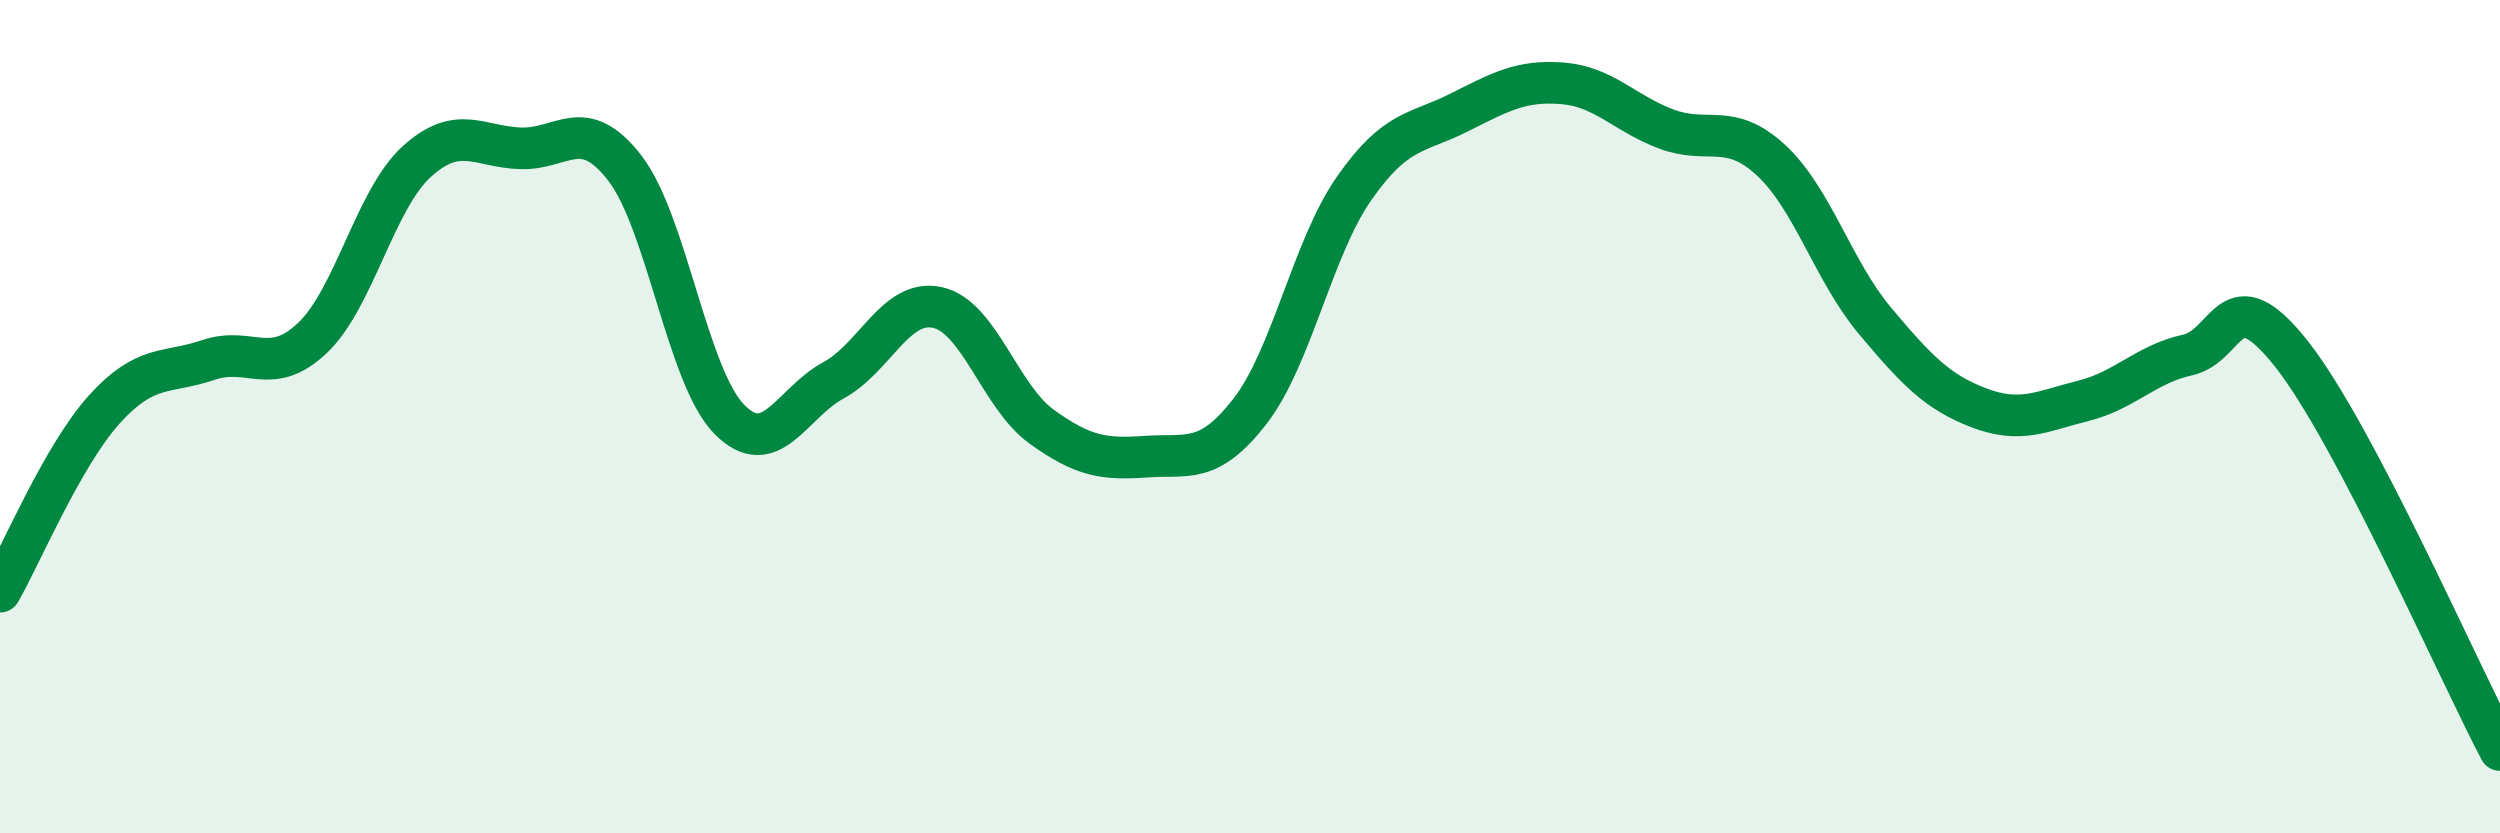 
    <svg width="60" height="20" viewBox="0 0 60 20" xmlns="http://www.w3.org/2000/svg">
      <path
        d="M 0,14.2 C 0.5,13.33 1.5,10.94 2.5,9.83 C 3.5,8.72 4,8.98 5,8.64 C 6,8.3 6.5,9.06 7.5,8.11 C 8.5,7.16 9,4.79 10,3.88 C 11,2.97 11.5,3.53 12.5,3.56 C 13.5,3.59 14,2.74 15,4.04 C 16,5.34 16.5,9.04 17.5,10.06 C 18.5,11.08 19,9.67 20,9.13 C 21,8.59 21.5,7.16 22.5,7.38 C 23.5,7.6 24,9.52 25,10.24 C 26,10.96 26.5,11.03 27.5,10.96 C 28.5,10.89 29,11.16 30,9.87 C 31,8.58 31.5,5.95 32.5,4.52 C 33.5,3.09 34,3.21 35,2.71 C 36,2.21 36.5,1.92 37.5,2 C 38.5,2.08 39,2.73 40,3.1 C 41,3.47 41.5,2.92 42.5,3.84 C 43.5,4.76 44,6.51 45,7.7 C 46,8.89 46.5,9.41 47.5,9.79 C 48.5,10.17 49,9.87 50,9.62 C 51,9.37 51.5,8.74 52.5,8.52 C 53.5,8.3 53.5,6.6 55,8.5 C 56.5,10.4 59,16.1 60,18L60 20L0 20Z"
        fill="#008740"
        opacity="0.1"
        stroke-linecap="round"
        stroke-linejoin="round"
      />
      <path
        d="M 0,14.2 C 0.5,13.33 1.5,10.94 2.5,9.83 C 3.5,8.72 4,8.98 5,8.64 C 6,8.3 6.5,9.06 7.5,8.11 C 8.5,7.16 9,4.79 10,3.88 C 11,2.97 11.5,3.53 12.5,3.56 C 13.5,3.59 14,2.74 15,4.04 C 16,5.34 16.5,9.04 17.5,10.06 C 18.5,11.08 19,9.67 20,9.13 C 21,8.59 21.5,7.16 22.5,7.38 C 23.5,7.6 24,9.52 25,10.24 C 26,10.96 26.5,11.03 27.5,10.96 C 28.5,10.89 29,11.16 30,9.87 C 31,8.58 31.5,5.95 32.5,4.52 C 33.5,3.09 34,3.21 35,2.71 C 36,2.21 36.5,1.92 37.5,2 C 38.5,2.08 39,2.73 40,3.1 C 41,3.47 41.5,2.92 42.5,3.84 C 43.5,4.76 44,6.51 45,7.7 C 46,8.89 46.5,9.41 47.5,9.79 C 48.5,10.17 49,9.87 50,9.62 C 51,9.37 51.5,8.74 52.5,8.52 C 53.5,8.3 53.5,6.6 55,8.5 C 56.5,10.4 59,16.1 60,18"
        stroke="#008740"
        stroke-width="1"
        fill="none"
        stroke-linecap="round"
        stroke-linejoin="round"
      />
    </svg>
  